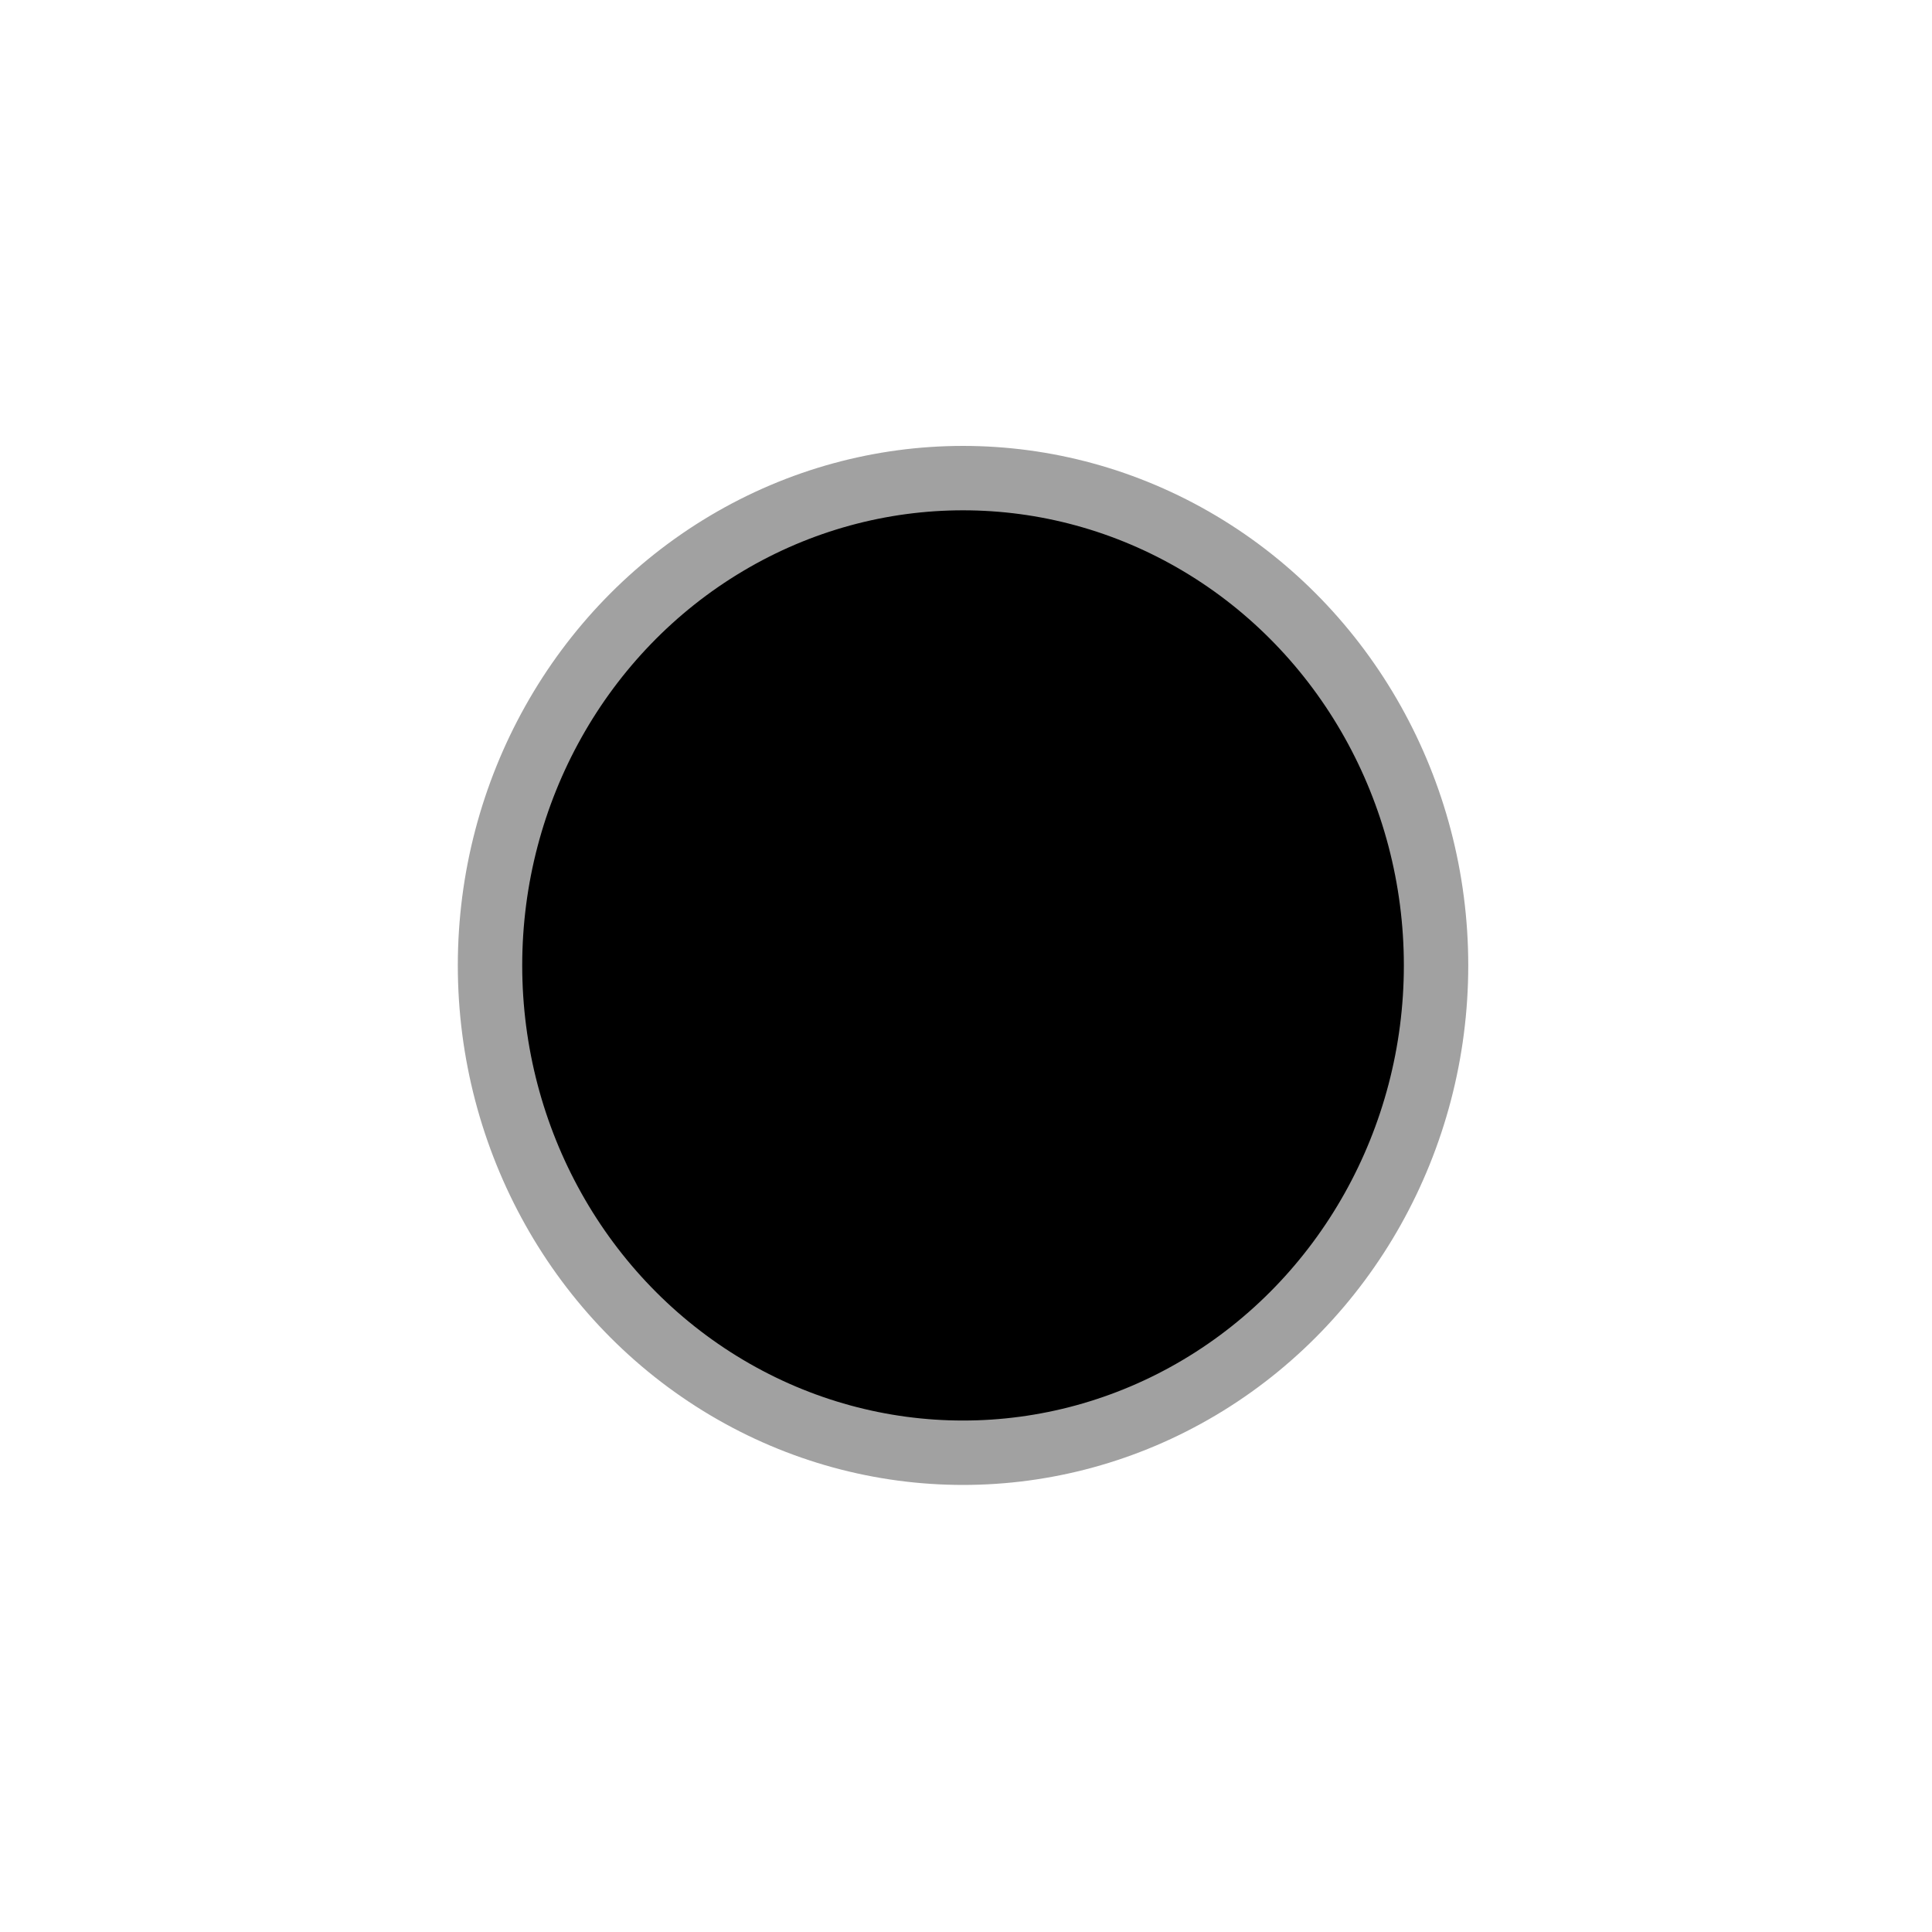 <?xml version="1.0" encoding="UTF-8" standalone="no"?>
<svg
   width="30"
   height="30"
   class="icon"
   version="1.1"
   id="svg1"
   sodipodi:docname="UI_CT_select.svg"
   inkscape:version="1.3 (0e150ed, 2023-07-21)"
   xmlns:inkscape="http://www.inkscape.org/namespaces/inkscape"
   xmlns:sodipodi="http://sodipodi.sourceforge.net/DTD/sodipodi-0.dtd"
   xmlns="http://www.w3.org/2000/svg"
   xmlns:svg="http://www.w3.org/2000/svg">
  <defs
     id="defs1" />
  <sodipodi:namedview
     id="namedview1"
     pagecolor="#ffffff"
     bordercolor="#000000"
     borderopacity="0.25"
     inkscape:showpageshadow="2"
     inkscape:pageopacity="0.0"
     inkscape:pagecheckerboard="0"
     inkscape:deskcolor="#d1d1d1"
     inkscape:zoom="21.68"
     inkscape:cx="18.081181"
     inkscape:cy="12.523063"
     inkscape:window-width="1576"
     inkscape:window-height="984"
     inkscape:window-x="458"
     inkscape:window-y="140"
     inkscape:window-maximized="0"
     inkscape:current-layer="svg1" />
  <path
     style="fill:#000000;fill-opacity:1"
     id="path1"
     sodipodi:type="arc"
     sodipodi:cx="13.699262"
     sodipodi:cy="15.313653"
     sodipodi:rx="1.6605166"
     sodipodi:ry="1.9372693"
     sodipodi:start="0.007900624"
     sodipodi:end="0.0082016507"
     sodipodi:open="true"
     sodipodi:arc-type="arc"
     d="m 15.36,15.329 a 1.661,1.937 0 0 1 -4e-6,5.84e-4" />
  <path
     style="fill:#000000;fill-opacity:1"
     id="path2"
     sodipodi:type="arc"
     sodipodi:cx="12.130997"
     sodipodi:cy="13.191882"
     sodipodi:rx="0.13837638"
     sodipodi:ry="0.13837638"
     sodipodi:start="0.007900624"
     sodipodi:end="0.0082016507"
     sodipodi:open="true"
     sodipodi:arc-type="arc"
     d="m 12.269,13.193 a 0.138,0.138 0 0 1 -10e-7,4.2e-5" />
  <path
     style="fill:#000000;fill-opacity:1"
     id="path3"
     sodipodi:type="arc"
     sodipodi:cx="11.715867"
     sodipodi:cy="11.854243"
     sodipodi:rx="0.23062731"
     sodipodi:ry="0.46125463"
     sodipodi:start="0.007900624"
     sodipodi:end="0.0082016507"
     sodipodi:open="true"
     sodipodi:arc-type="arc"
     d="m 11.946,11.858 a 0.231,0.461 0 0 1 0,1.39e-4" />
  <ellipse
     style="fill:#000000;fill-opacity:1;stroke:#a1a1a1;stroke-width:1;stroke-dasharray:none;stroke-opacity:1"
     id="path4"
     cx="14.954"
     cy="14.991"
     rx="7.345"
     ry="7.567"
     inkscape:transform-center-x="0.046125461" />
</svg>
